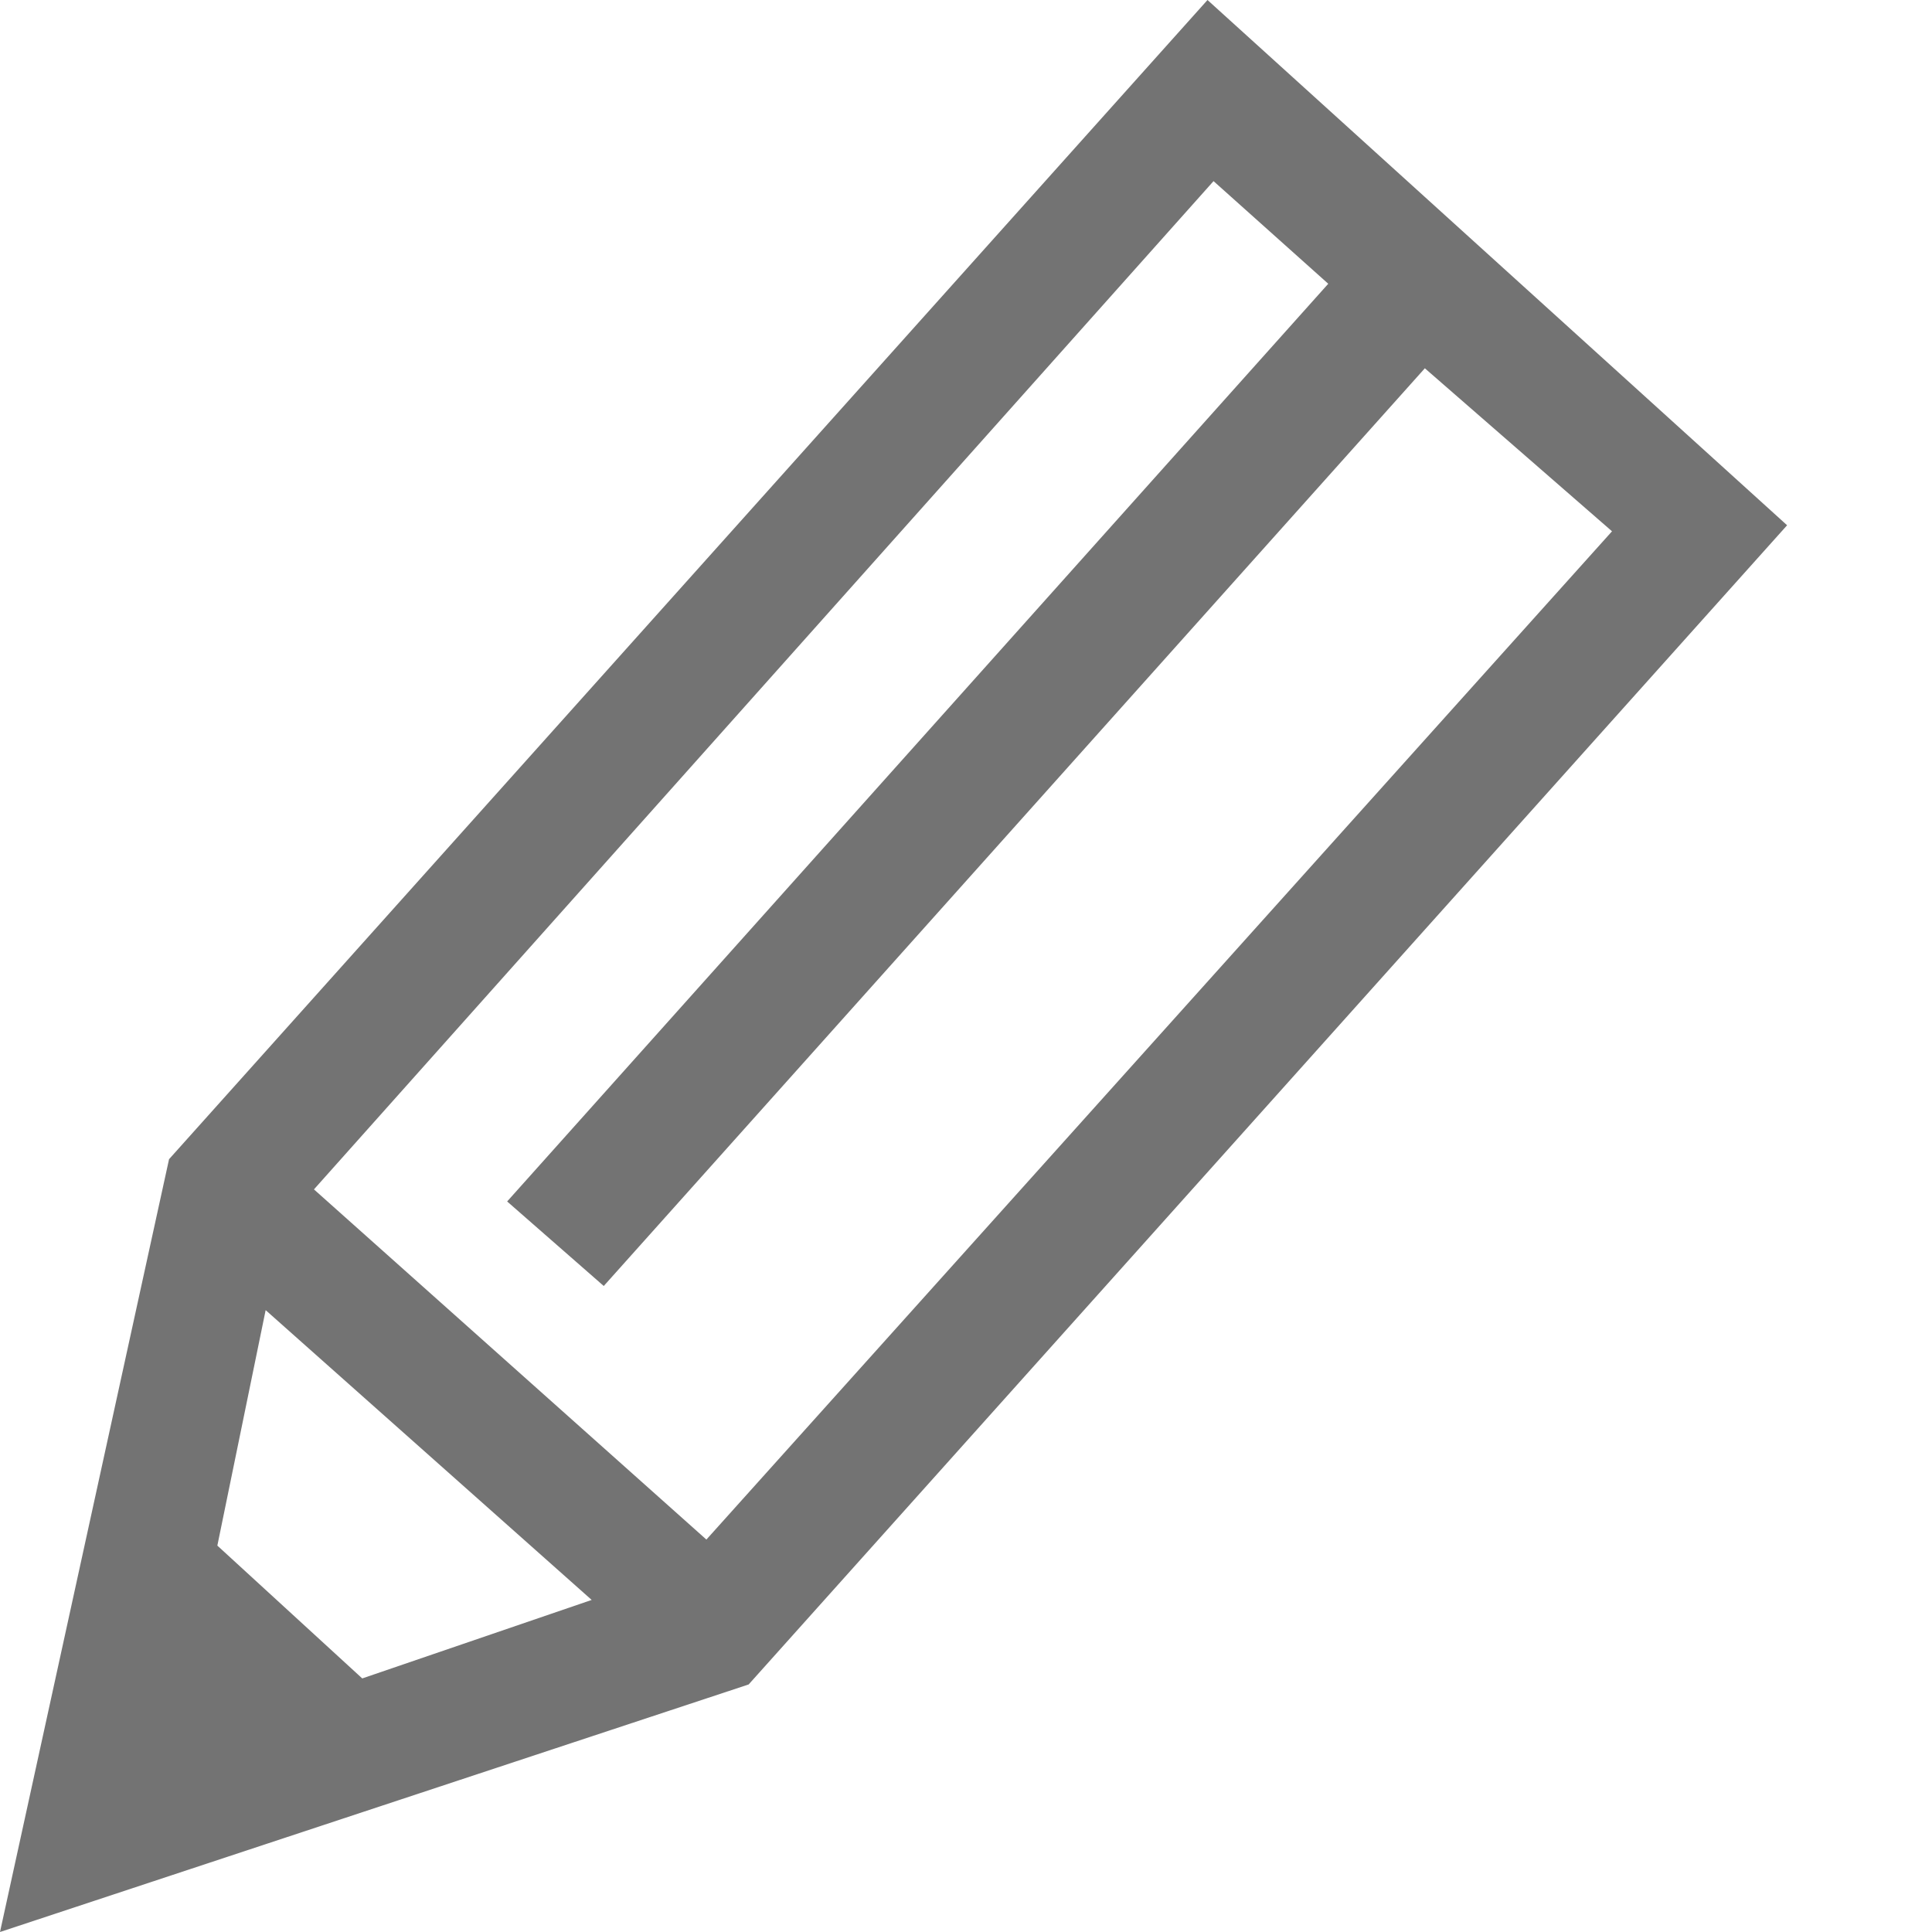<svg xmlns="http://www.w3.org/2000/svg" viewBox="0 0 32 32" style="enable-background:new 0 0 32 32" xml:space="preserve"><path d="M20 0 2.8 19.2 0 32l12.4-4.1L29.6 8.7 20 0zM6 27.8l-2.4-2.2.8-3.9 5.4 4.8L6 27.8zm5.7-2.3-6.5-5.8L20.1 3 22 4.7 8.4 19.9l1.6 1.4L23.6 6.1l3.1 2.7-15 16.7z" style="fill:#737373"/></svg>